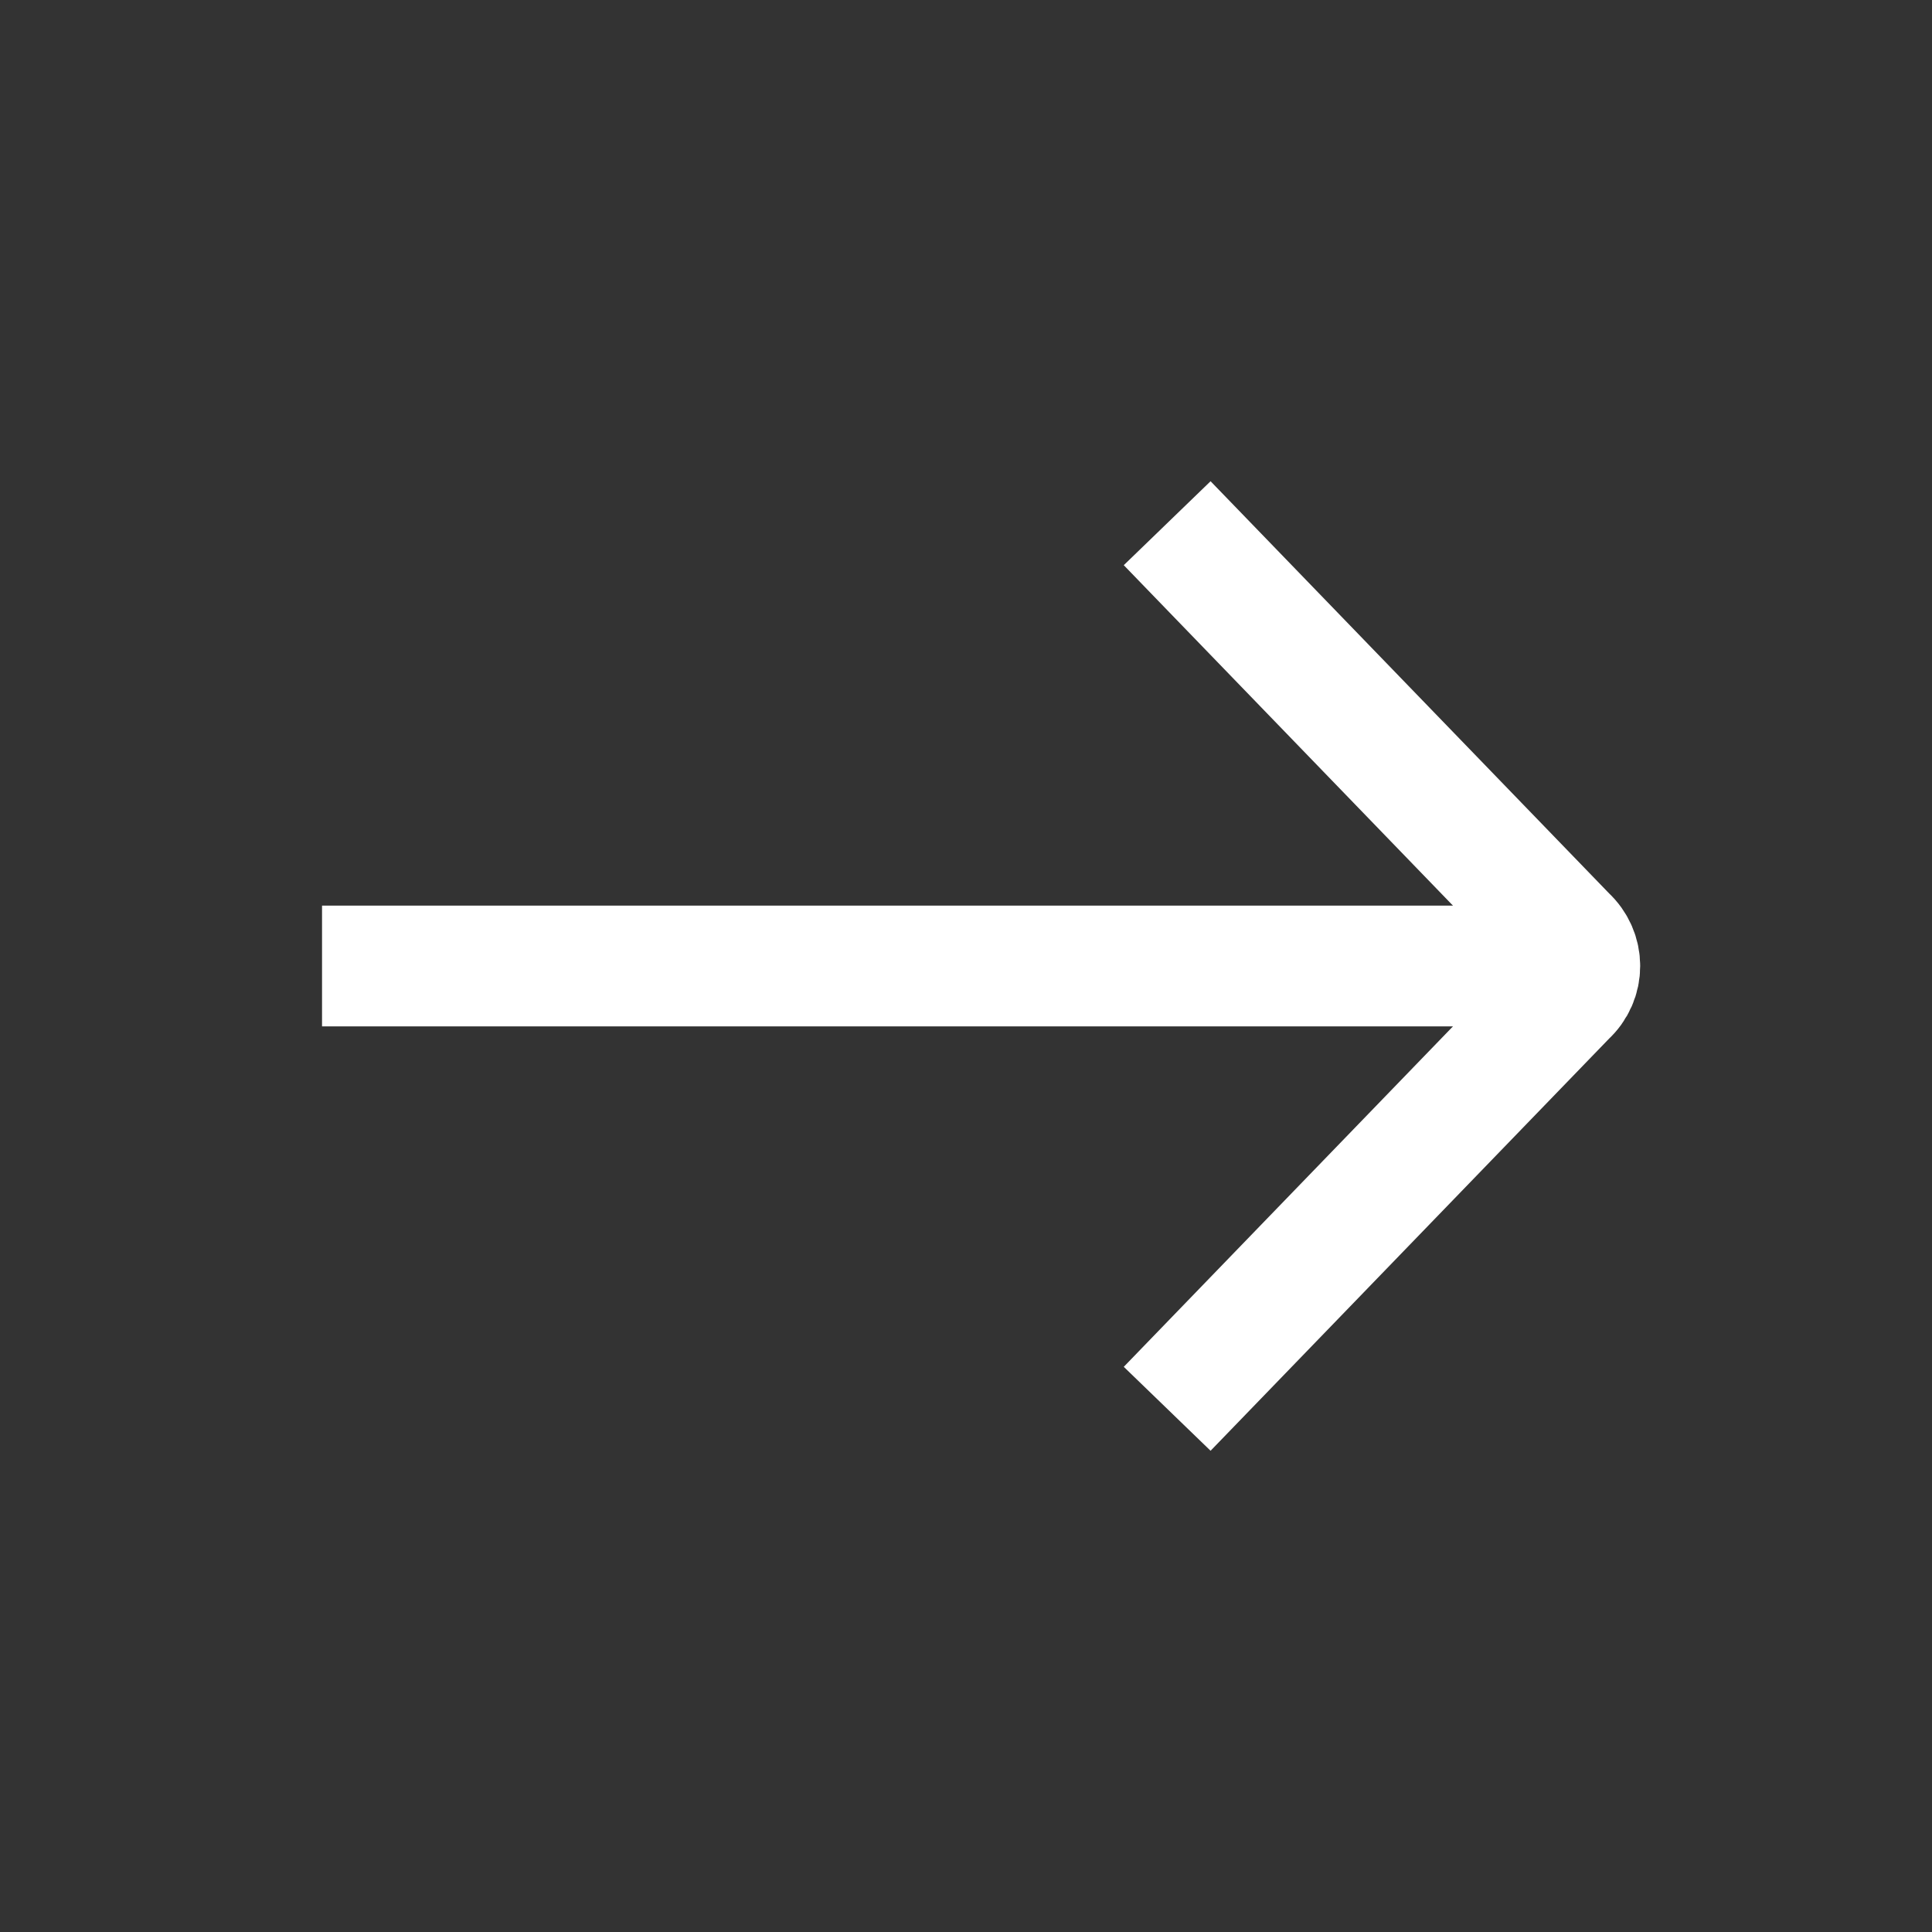 <svg width="16" height="16" viewBox="0 0 16 16" fill="none" xmlns="http://www.w3.org/2000/svg">
<rect x="0" y="0" width="16" height="16" fill="#333333" stroke="none"/>
<path d="M9.666 11.667L12.973 8.247C13.12 8.114 13.12 7.887 12.973 7.753L9.666 4.333" stroke="white" stroke-linejoin="round"/>
<path d="M2.667 8H12.773" stroke="white" stroke-linejoin="round"/>
</svg>
